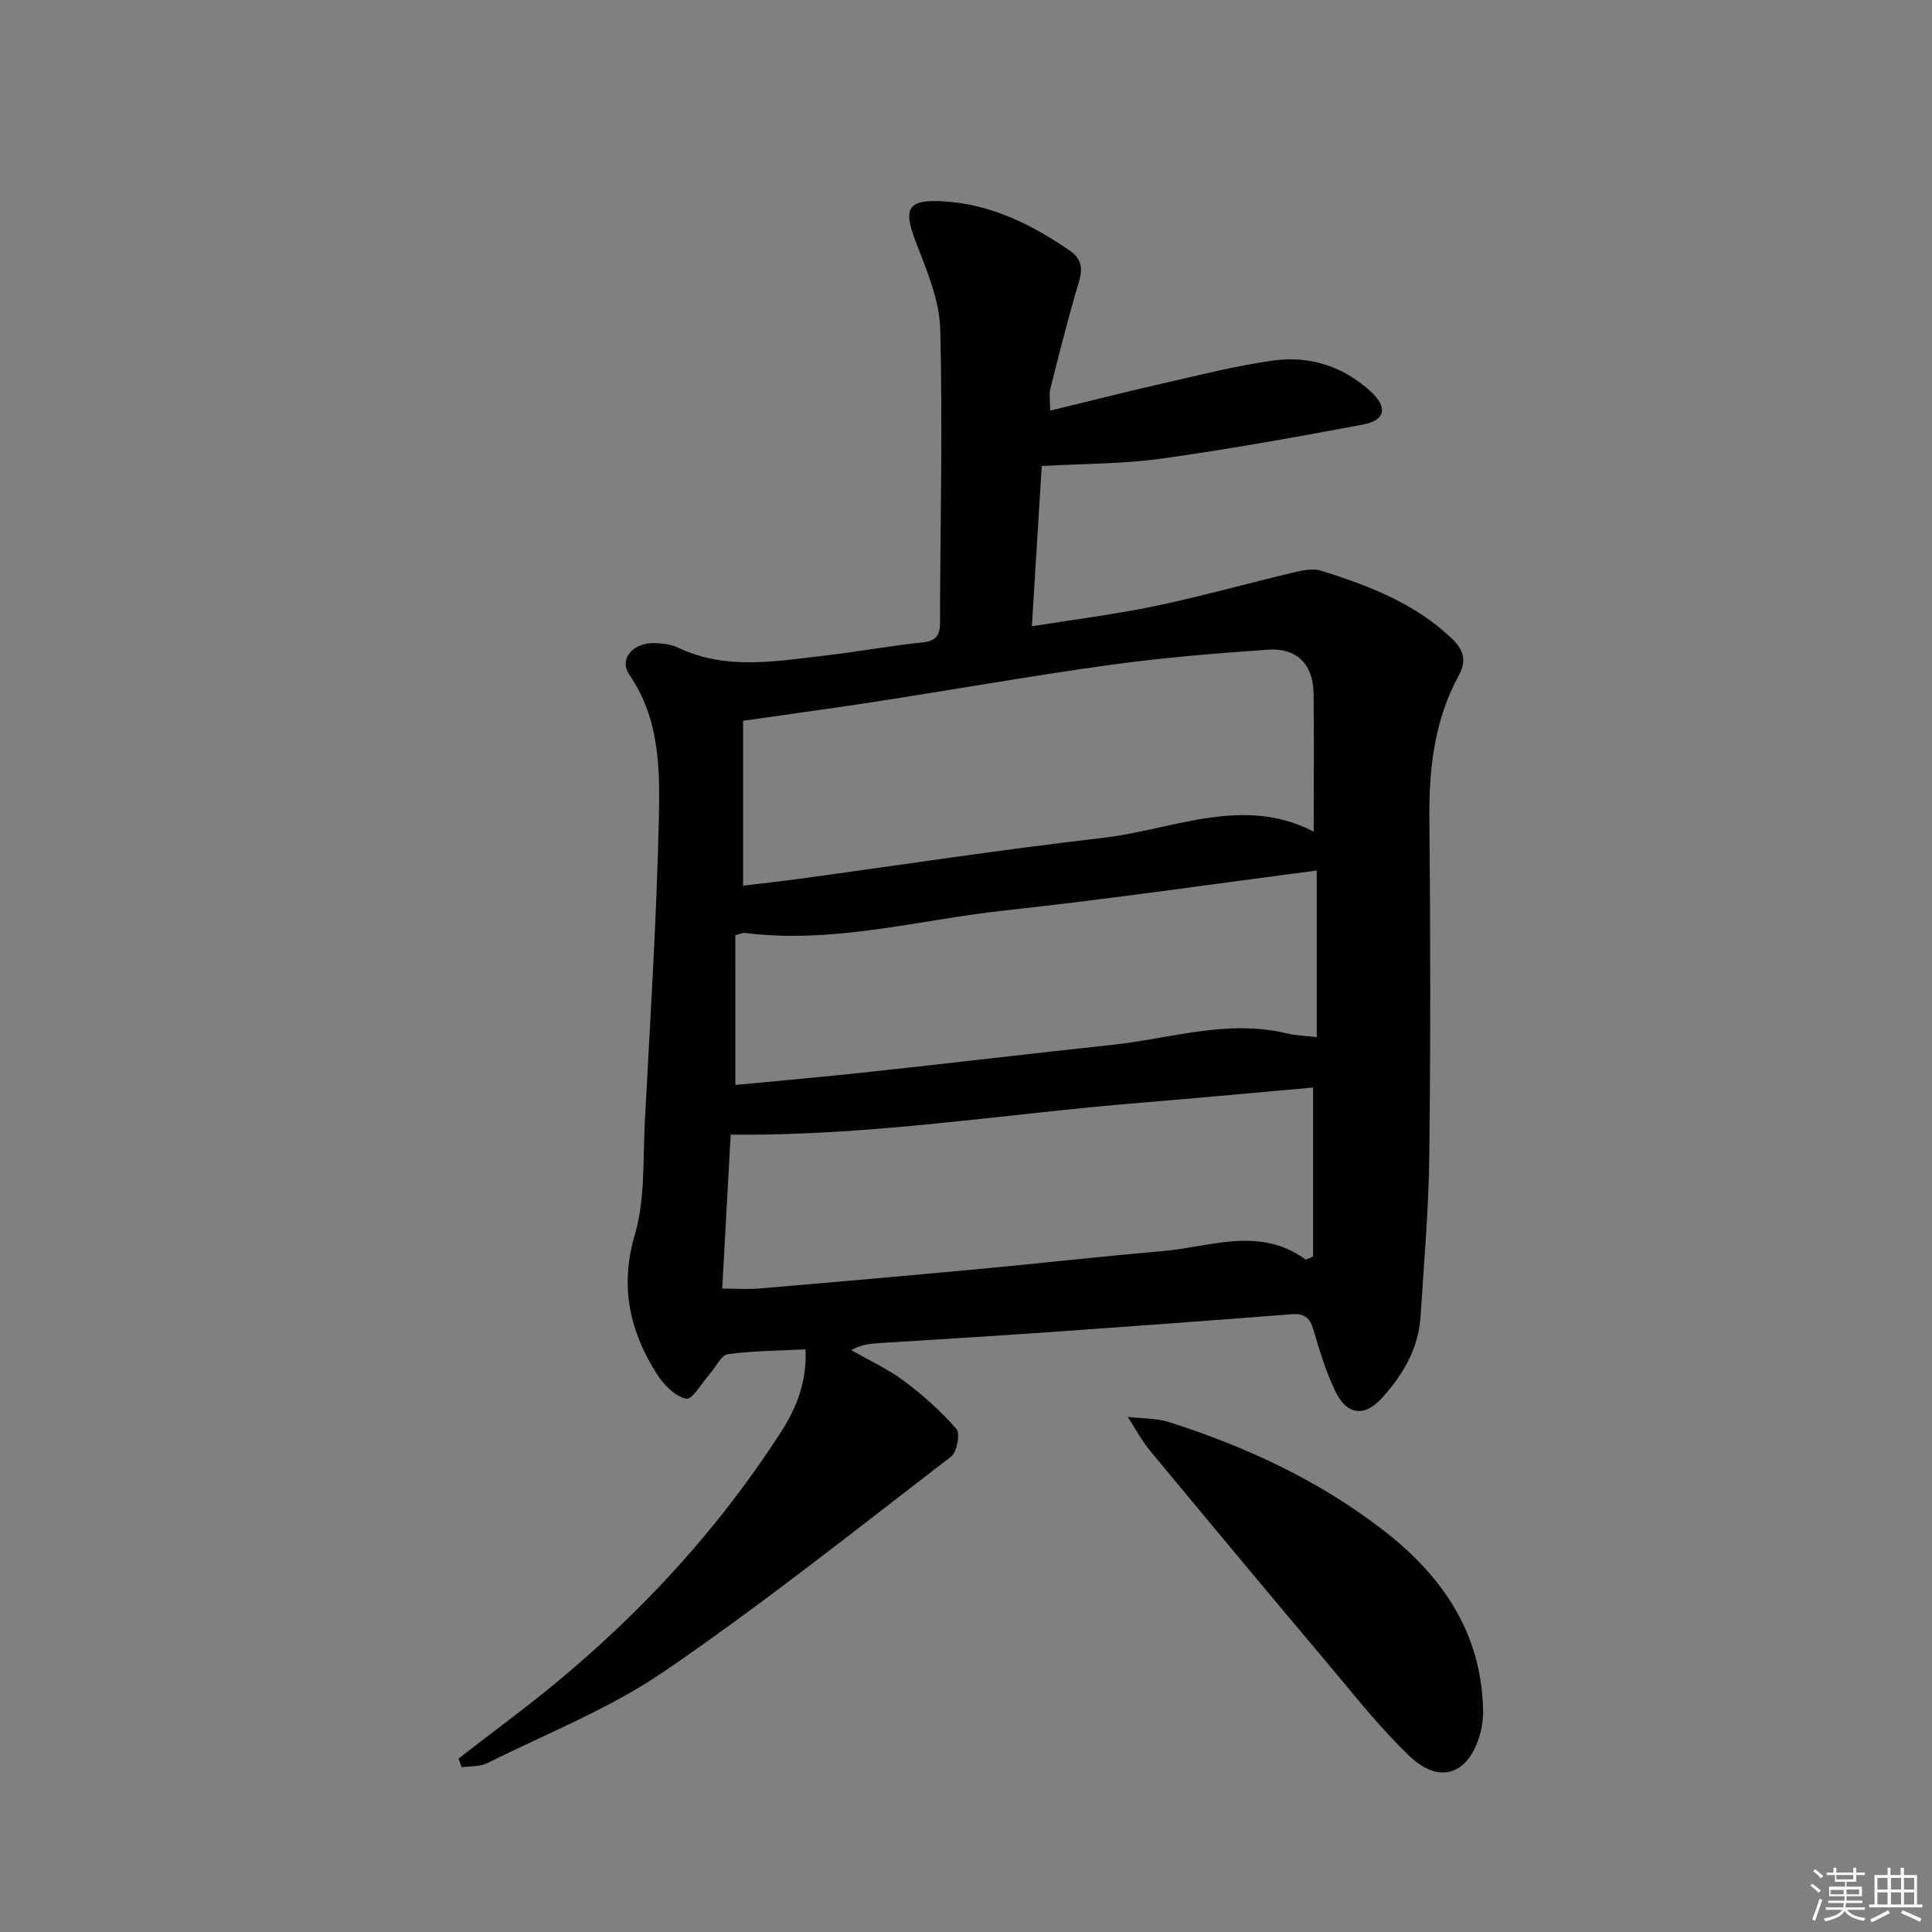 <svg enable-background="new 0 0 400 400" viewBox="0 0 400 400" xmlns="http://www.w3.org/2000/svg"><rect x="0" y="0" width="400" height="400" fill="#808080" stroke="none"/><path d="m94.93 364.1c3.79-2.91 7.57-5.83 11.37-8.72 21.8-16.54 40.61-35.91 55.45-58.99 3.25-5.05 5.35-10.55 5.02-17.02-5.56.28-10.87.29-16.08 1-1.37.19-2.43 2.59-3.64 3.96-1.67 1.89-3.72 5.51-4.97 5.26-2.29-.46-4.66-2.88-6.06-5.08-5.65-8.9-7.75-18.11-4.58-28.9 2.15-7.33 1.65-15.47 2.06-23.27 1.11-21.09 2.46-42.17 2.92-63.28.22-10.02.1-20.29-6.09-29.31-2.25-3.28.66-6.71 5.17-6.6 1.64.04 3.42.25 4.88.94 10.07 4.78 20.47 2.77 30.81 1.59 6.6-.76 13.14-1.99 19.74-2.67 2.8-.29 3.68-1.36 3.69-4.05.04-20.29.58-40.58.04-60.85-.16-6.07-2.82-12.22-5.06-18.05-2.68-6.97-1.69-8.83 5.8-8.37 9.79.6 18.2 4.77 26.11 10.22 3.71 2.56 2.03 5.73 1.12 8.94-1.84 6.5-3.53 13.05-5.16 19.61-.31 1.23-.04 2.6-.04 4.56 7.94-1.93 15.56-3.87 23.24-5.62 7.6-1.73 15.19-3.67 22.89-4.75 7.52-1.06 14.5 1.17 20.19 6.36 3.65 3.33 3.1 6.02-1.61 6.9-13.86 2.6-27.75 5.1-41.71 7.05-7.83 1.09-15.83 1.02-24.75 1.52-.63 10.23-1.31 21.25-2.04 33.18 8.76-1.41 17.24-2.45 25.57-4.19 9.71-2.04 19.28-4.74 28.94-7.03 1.74-.41 3.78-.79 5.39-.28 9.86 3.11 19.47 6.74 27.16 14.15 2.44 2.35 2.91 4.61 1.33 7.52-5.01 9.19-6.18 19.1-6.09 29.42.21 23.33.26 46.66-.02 69.99-.13 11.12-1.1 22.23-1.81 33.34-.42 6.61-3.64 12.04-7.94 16.81-3.68 4.09-7.36 3.61-9.76-1.45-1.91-4.02-3.22-8.35-4.48-12.63-.74-2.53-1.91-3.42-4.58-3.21-16.9 1.33-33.82 2.56-50.73 3.75-11.44.8-22.89 1.48-34.34 2.21-1.92.12-3.84.24-6.03 1.47 3.65 2.1 7.55 3.87 10.9 6.37 3.93 2.93 7.65 6.26 10.86 9.94.83.95.12 4.8-1.09 5.73-19.63 15.07-39.01 30.54-59.42 44.49-11.27 7.71-24.31 12.84-36.62 18.98-1.53.76-3.52.59-5.29.85-.23-.59-.45-1.19-.66-1.79zm177.06-191.92c0-10.05.09-19.34-.03-28.64-.08-6-3.48-9.46-9.48-9.03-10.93.77-21.87 1.66-32.72 3.16-16.1 2.23-32.11 5.07-48.18 7.56-8.98 1.39-18 2.6-27.73 4v34.14c3.9-.48 7.85-.91 11.78-1.44 20.88-2.84 41.71-6.04 62.64-8.45 14.59-1.67 29.03-8.92 43.72-1.3zm-1.62 88.63c.5-.22 1-.45 1.5-.67 0-11.6 0-23.2 0-34.98-11.69 1.03-23.59 2.16-35.5 3.13-28.21 2.3-56.26 6.95-85.09 6.62-.56 10.24-1.15 20.93-1.75 31.88 2.93 0 5.41.18 7.85-.03 15.06-1.28 30.12-2.61 45.17-4.01 12.73-1.19 25.43-2.62 38.17-3.72 9.92-.86 20.05-5.24 29.65 1.78zm-118.12-36.18c9.54-.92 18.8-1.73 28.03-2.73 16.66-1.8 33.31-3.79 49.97-5.57 11.97-1.28 23.76-5.32 36.03-2.41 2.01.48 4.11.54 6.34.81 0-11.75 0-22.99 0-34.5-21.71 2.82-43.05 5.93-64.48 8.26-17.91 1.94-35.58 6.99-53.87 4.67-.57-.07-1.2.26-2.03.46.01 10.31.01 20.41.01 31.01z" fill="#010100"/><path d="m307.07 354.87c-.05.39-.11 2.24-.58 3.98-2.32 8.49-8.33 10.74-14.63 4.76-6.1-5.79-11.34-12.52-16.79-18.98-12.39-14.7-24.7-29.47-36.96-44.27-1.77-2.14-3.09-4.66-4.62-7.01 2.88.34 5.9.24 8.61 1.1 15.88 5.08 30.84 11.99 44.17 22.27 13.55 10.44 20.72 22.71 20.8 38.15z" fill="#010100"/><g fill="#fafafb"><path d="m374.8 390.4.4-.4c.7.5 1.3 1 1.8 1.4l-.5.5c-.5-.6-1.1-1.1-1.7-1.5zm1 7.3-.6-.3c.5-1.4 1.1-2.8 1.5-4.3.2.1.4.2.6.3-.5 1.3-1 2.8-1.5 4.3zm-.4-10.3.4-.4c.4.3 1 .8 1.7 1.4l-.5.5c-.4-.5-1-1-1.6-1.5zm2.5.3h1.7v-1h.6v1h3.5v-1h.6v1h1.8v.5h-1.8v1.4h-2v1h3.2v2h-3.2v.9h3.3v.5h-3.4c0 .3-.1.6-.1.9h4v.5h-3.7c.7.9 1.9 1.5 3.8 1.7-.1.2-.2.4-.3.6-2.1-.4-3.5-1.1-4-2.1-.4 1-1.8 1.7-4 2.2-.1-.2-.2-.4-.3-.6 2.1-.4 3.4-1 3.8-1.8h-3.4v-.5h3.6c.1-.3.1-.6.2-.9h-3.3v-.5h3.4c0-.3 0-.6 0-.9h-3.2v-2h3.3v-1h-2.1v-1.4h-1.7v-.5zm1.1 3.5v1h2.7c0-.3 0-.4 0-.4 0-.1 0-.2 0-.2 0-.1 0-.2 0-.3h-2.7zm1.2-3v.9h3.5v-.9zm4.7 3h-2.6v.6.4h2.6z"/><path d="m393.6 386.7h.6v1.5h2.7v6.1h1.1v.6h-11v-.6h1.1v-6.1h2.7v-1.5h.6v1.5h2.1v-1.5zm-2.7 8.8.4.6c-1.2.6-2.5 1.3-3.8 1.9-.1-.2-.2-.4-.3-.6 1.2-.6 2.5-1.2 3.7-1.9zm-2.2-6.7v2.4h2.1v-2.4zm0 3v2.5h2.1v-2.5zm2.8-3v2.4h2.1v-2.4zm0 3v2.5h2.1v-2.5zm6 6.1c-1.4-.7-2.7-1.3-3.9-1.8l.3-.6c1.5.6 2.7 1.2 3.9 1.7zm-1.2-9.1h-2.1v2.4h2.1zm-2.1 3v2.5h2.1v-2.5z"/></g></svg>